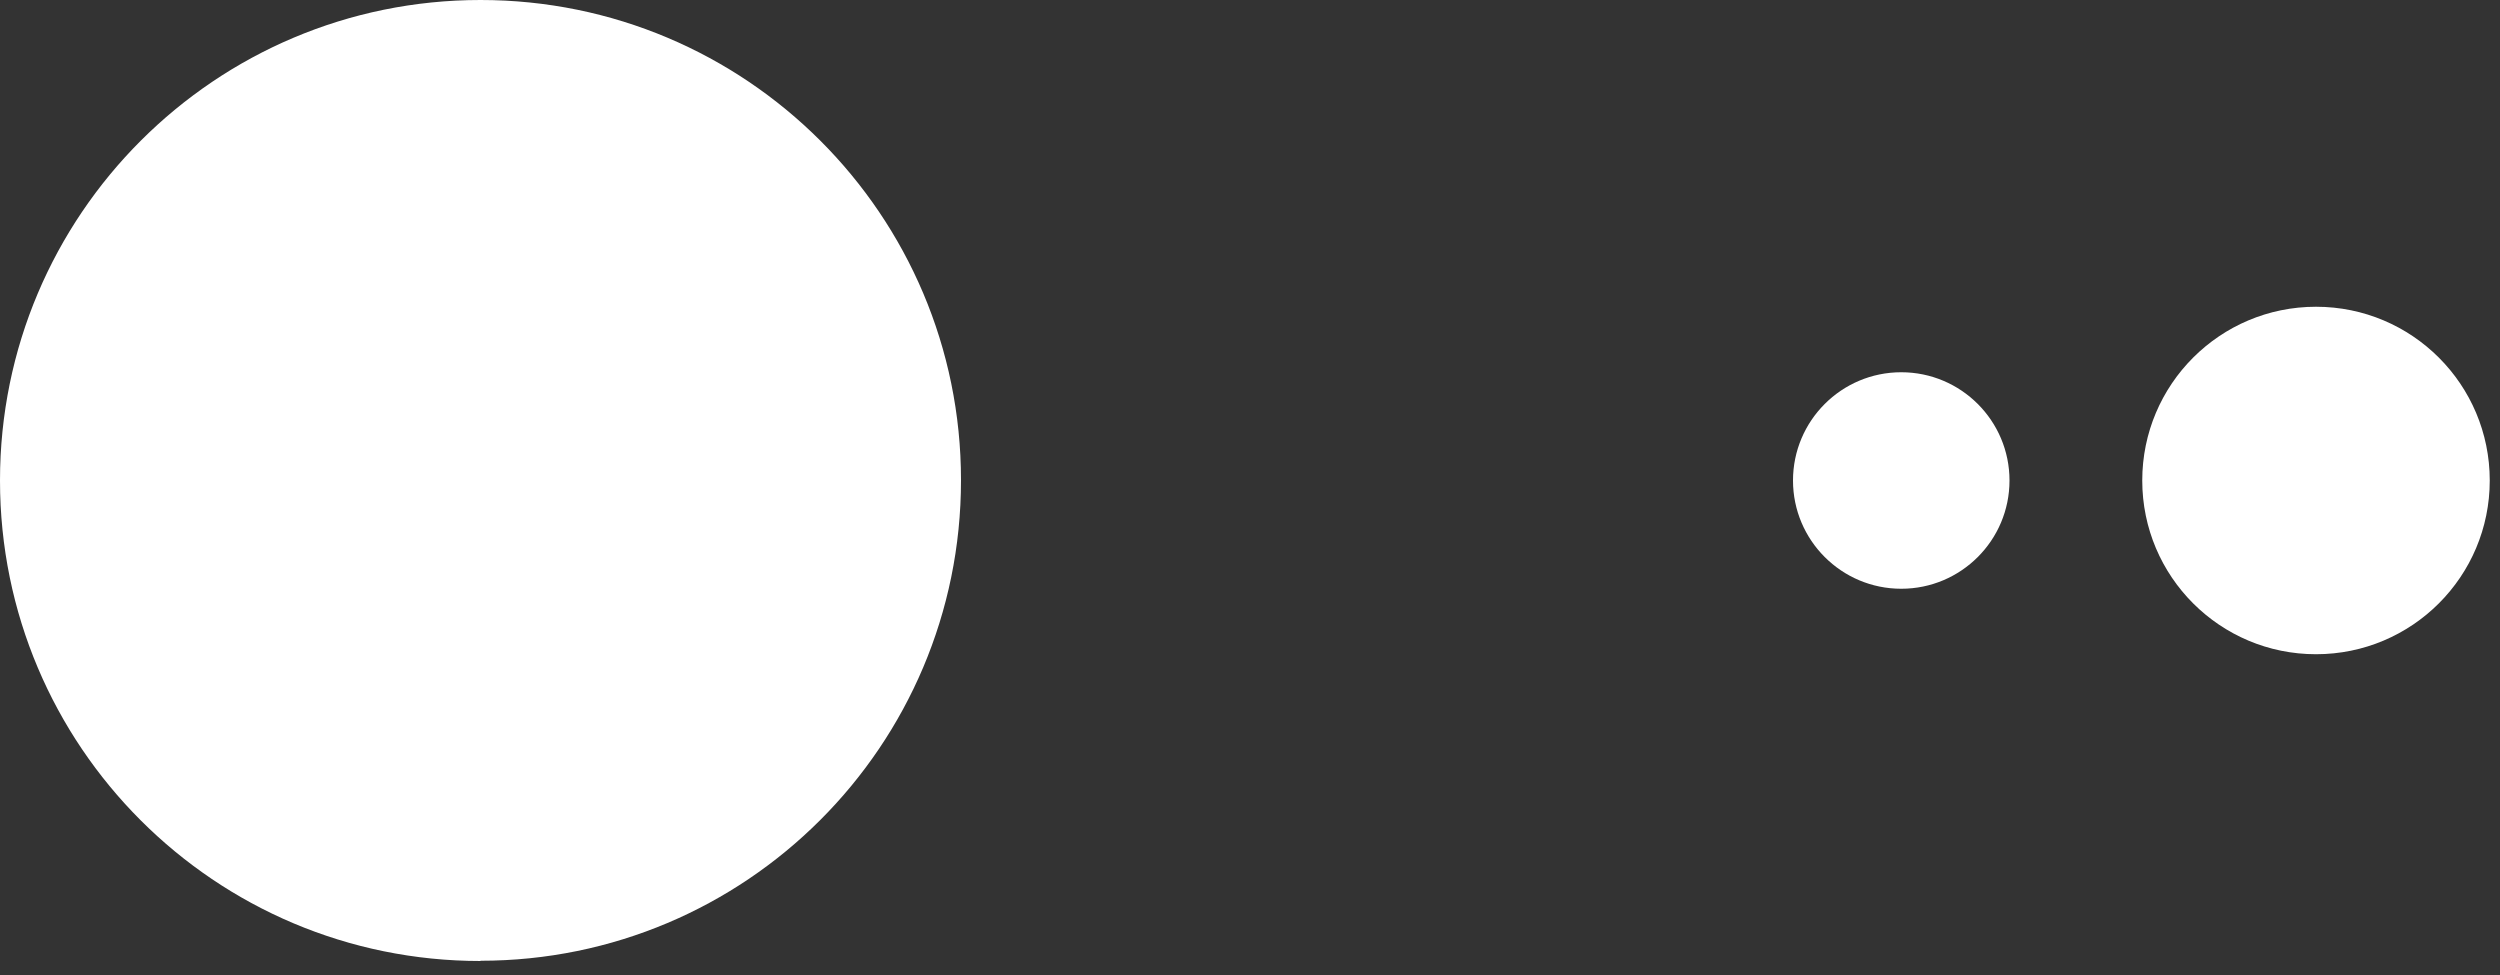 <svg width="100" height="39" viewBox="0 0 100 39" fill="none" xmlns="http://www.w3.org/2000/svg">
<rect x="0" y="0" width="100" height="39" fill="#333333" stroke="none"/>
<g clip-path="url(#clip0_4531_20)">
<path d="M19.22 38.43C29.83 38.43 38.44 29.83 38.44 19.21C38.44 8.59 29.83 0 19.22 0C8.61 0 0 8.6 0 19.22C0 29.84 8.6 38.44 19.22 38.44" fill="white"/>
<path d="M92.64 26.169C96.48 26.169 99.59 23.059 99.59 19.22C99.59 15.38 96.48 12.27 92.64 12.27C88.8 12.27 85.69 15.38 85.69 19.22C85.69 23.059 88.8 26.169 92.64 26.169Z" fill="white"/>
<path d="M76.05 23.55C78.44 23.55 80.38 21.61 80.38 19.22C80.38 16.83 78.44 14.89 76.05 14.89C73.66 14.89 71.72 16.83 71.72 19.22C71.72 21.61 73.66 23.55 76.05 23.55Z" fill="white"/>
</g>
<defs>
<clipPath id="clip0_4531_20">
<rect width="99.6" height="38.43" fill="white"/>
</clipPath>
</defs>
</svg>
